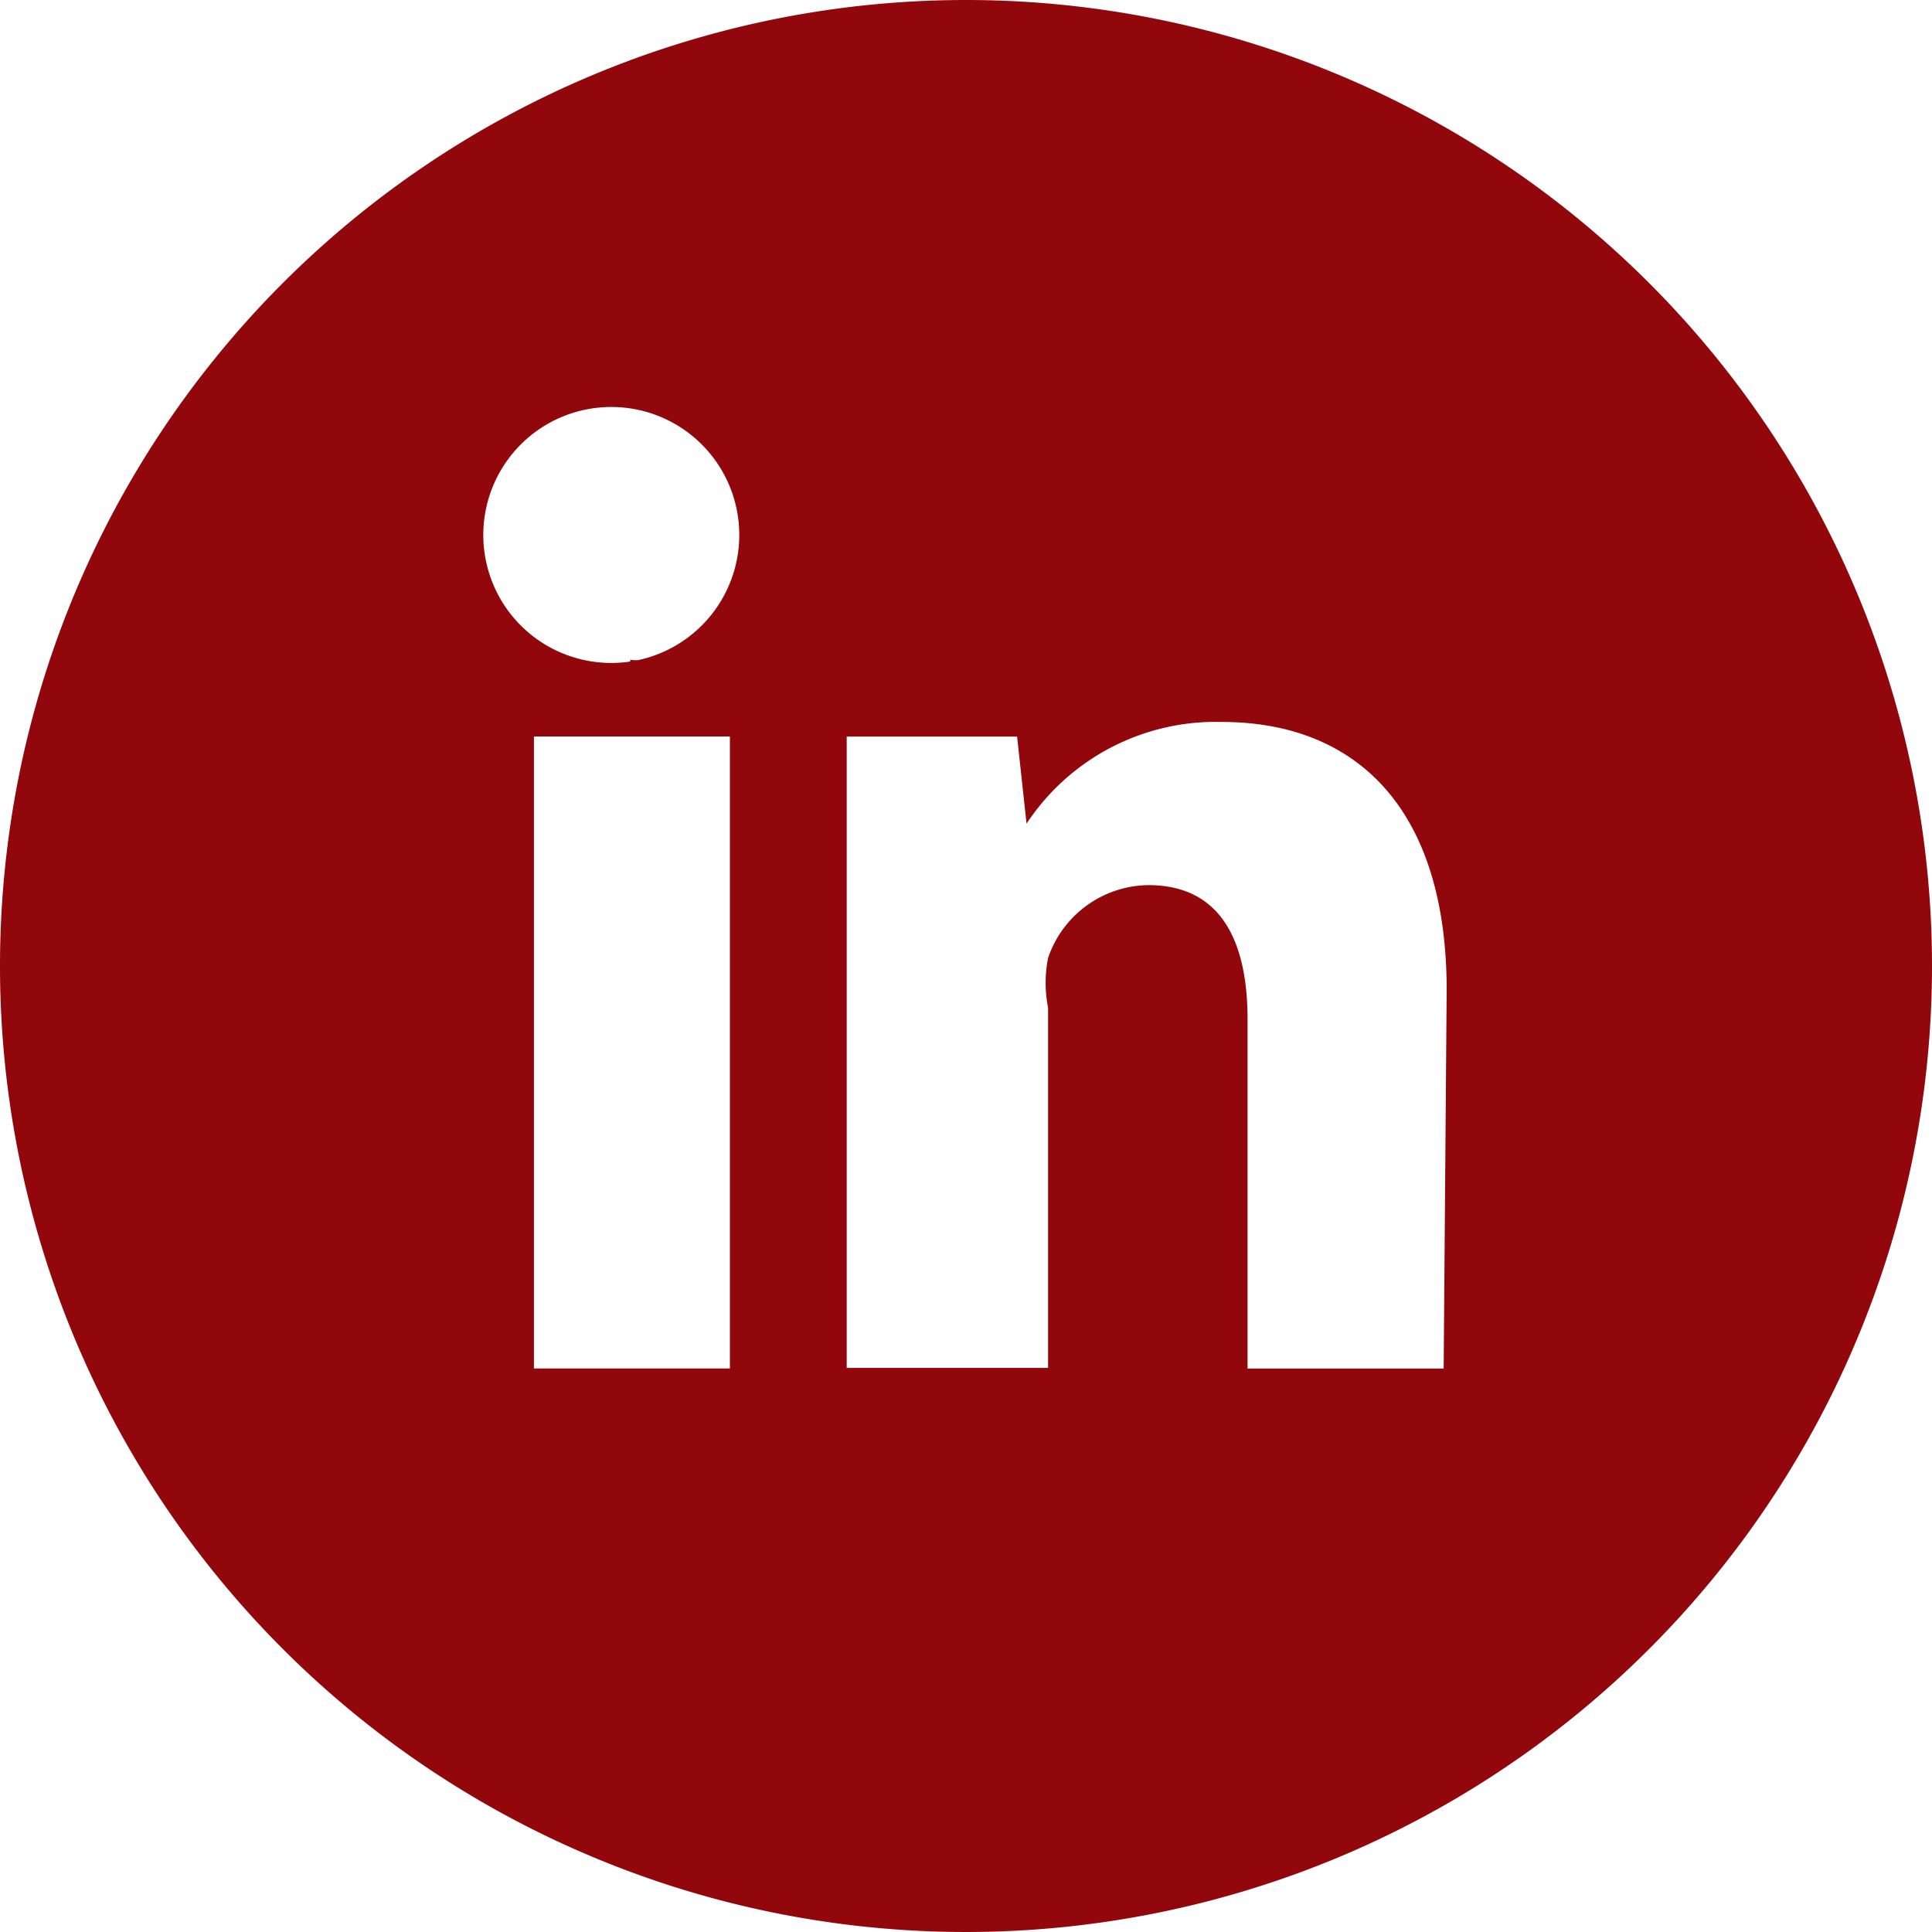 <svg xmlns="http://www.w3.org/2000/svg" width="25.752" height="25.751" viewBox="0 0 25.752 25.751">
  <path id="share_in" d="M12.876,0A12.876,12.876,0,1,0,25.752,12.876,12.877,12.877,0,0,0,12.876,0ZM9.729,18.241H7.117V9.817H9.729ZM8.4,8.818A1.706,1.706,0,1,1,8.5,8.8c-.034,0-.066,0-.1-.006Zm10.839,9.424H16.629V13.589c0-1.072-.374-1.791-1.322-1.791a1.429,1.429,0,0,0-1.337.971,1.724,1.724,0,0,0,0,.664l0,4.8H11.286V9.818h2.271l.126,1.161a3.02,3.02,0,0,1,2.6-1.356c1.786,0,3,1.144,3,3.575,0,0-.04,5.044-.04,5.044Z" fill="#92070b"/>
</svg>
